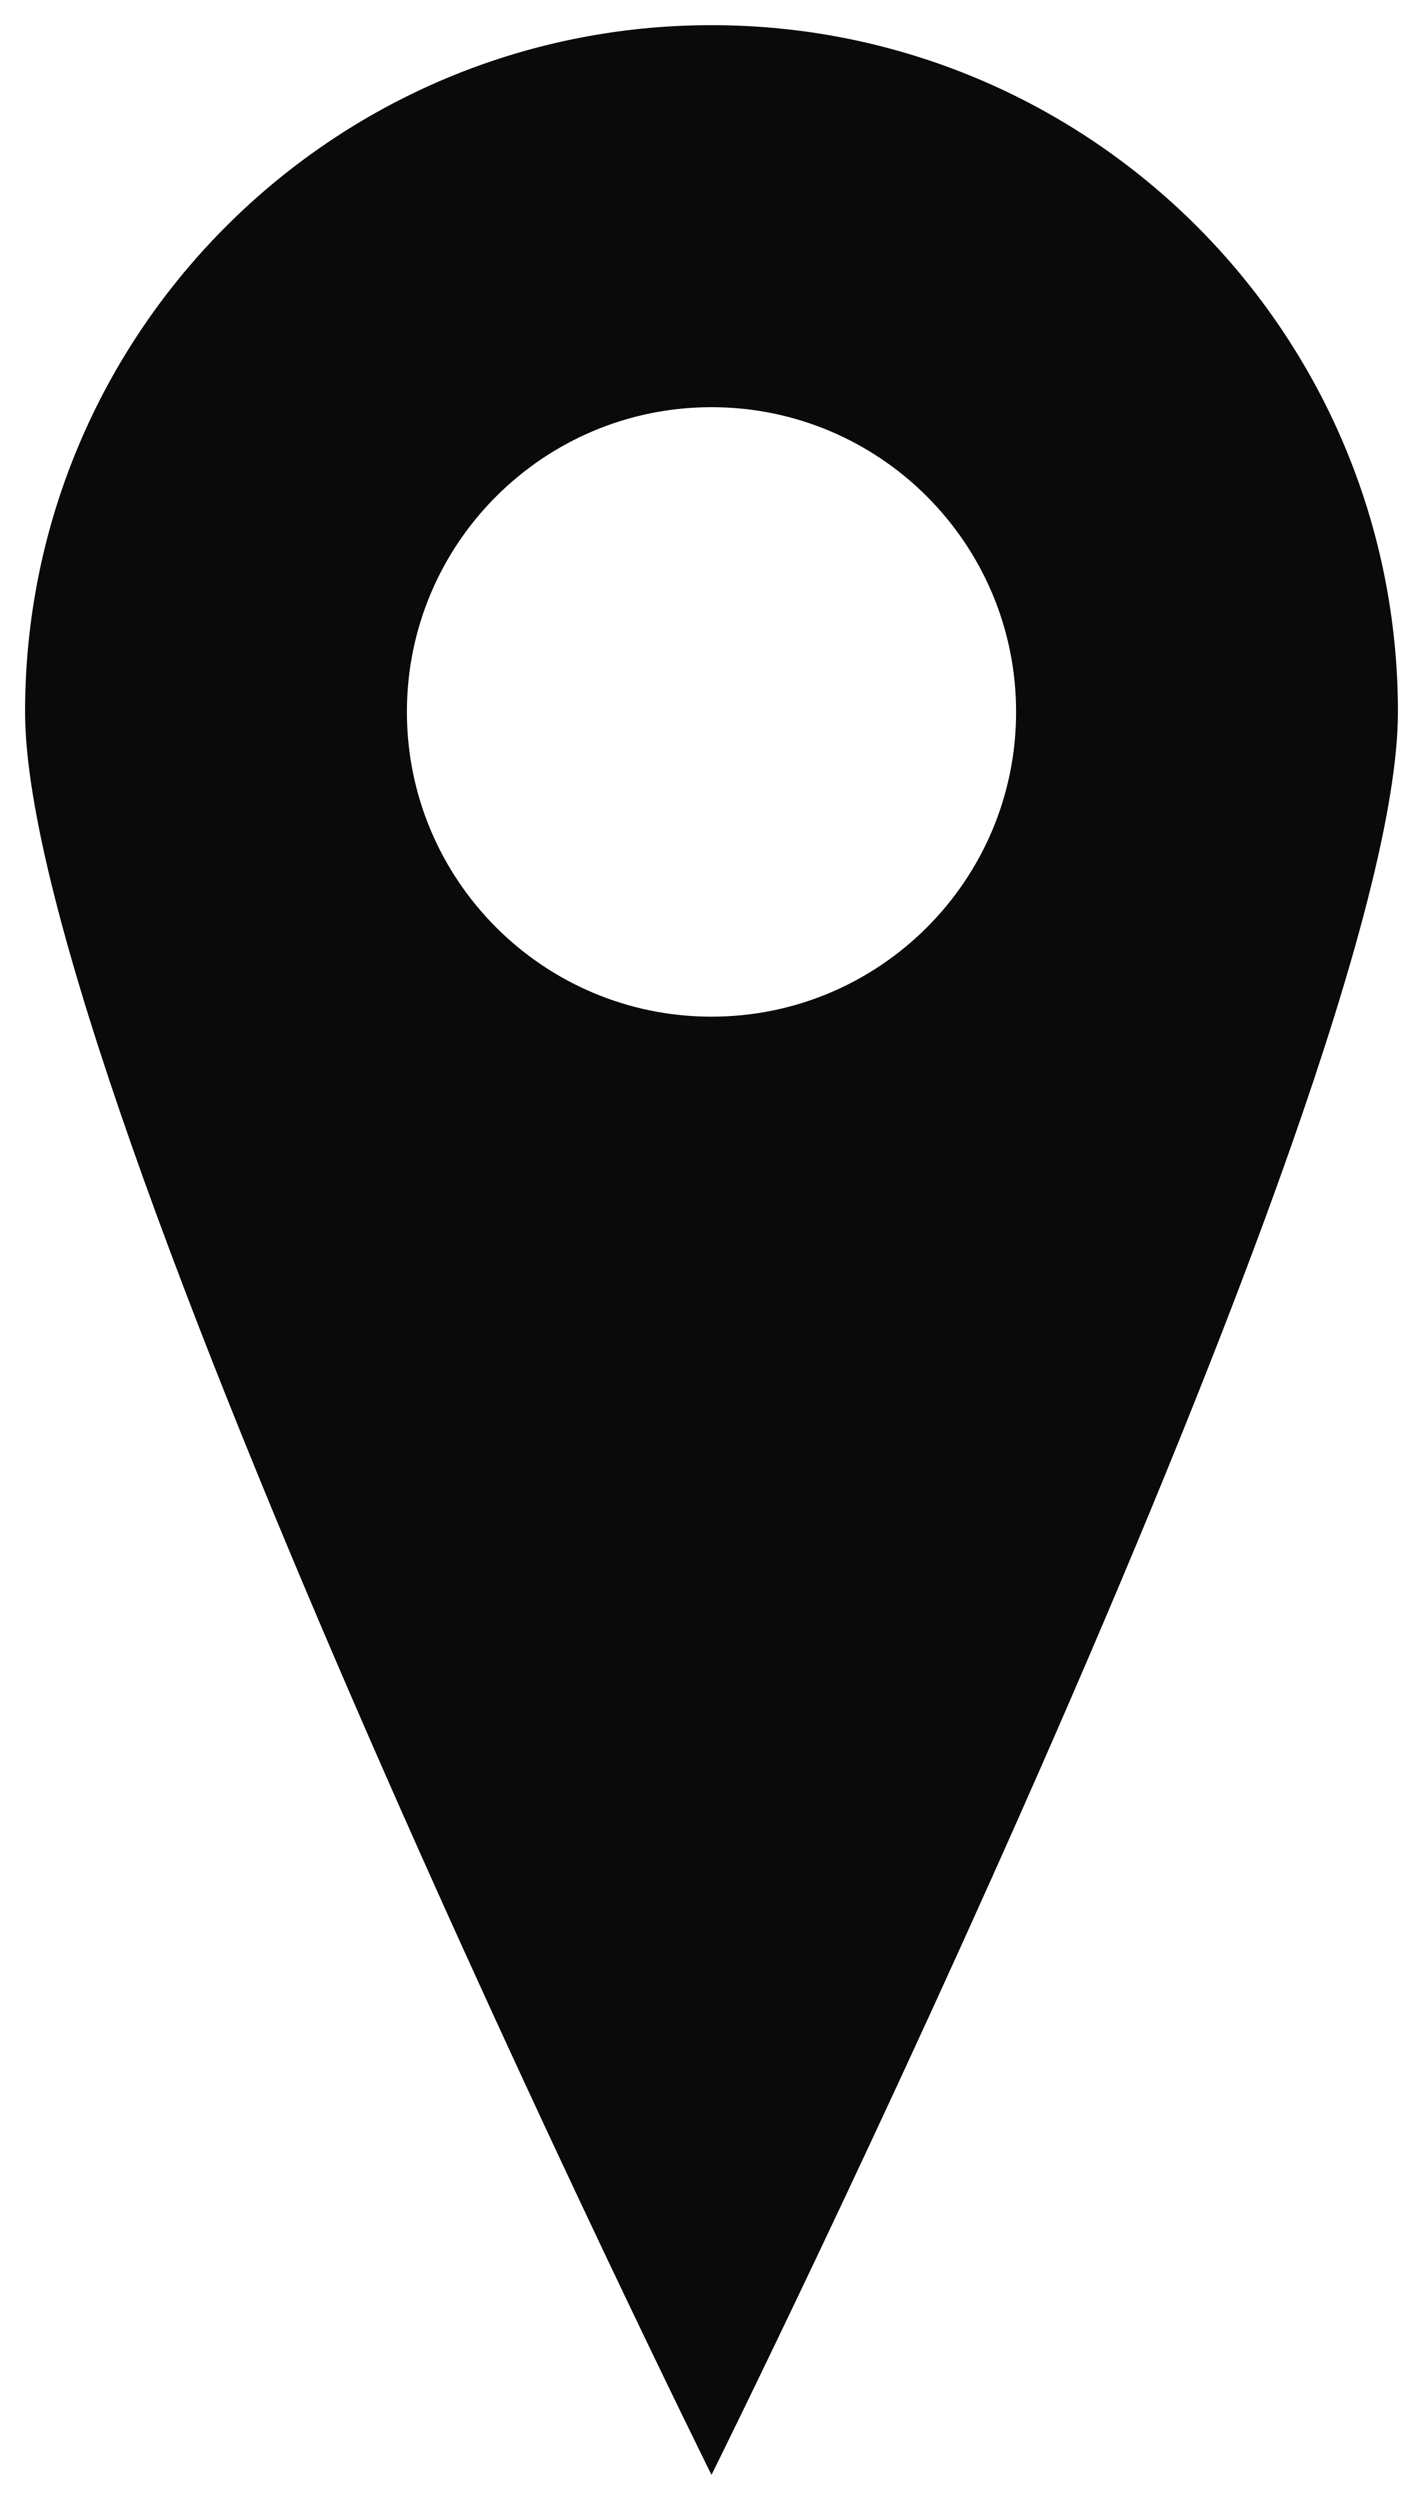 <?xml version="1.0" encoding="UTF-8" standalone="no"?>
<!-- Created with Inkscape (http://www.inkscape.org/) -->

<svg
   xmlns:dc="http://purl.org/dc/elements/1.1/"
   xmlns:cc="http://creativecommons.org/ns#"
   xmlns:rdf="http://www.w3.org/1999/02/22-rdf-syntax-ns#"
   xmlns:svg="http://www.w3.org/2000/svg"
   xmlns="http://www.w3.org/2000/svg"
   xmlns:sodipodi="http://sodipodi.sourceforge.net/DTD/sodipodi-0.dtd"
   xmlns:inkscape="http://www.inkscape.org/namespaces/inkscape"
   width="56.68"
   height="99.524"
   viewBox="0 0 14.996 26.332"
   version="1.1"
   id="svg4590"
   inkscape:version="0.92.1 r15371"
   sodipodi:docname="pin-icon.svg">
  <defs
     id="defs4584" />
  <sodipodi:namedview
     id="base"
     pagecolor="#ffffff"
     bordercolor="#666666"
     borderopacity="1.0"
     inkscape:pageopacity="0.0"
     inkscape:pageshadow="2"
     inkscape:zoom="1.4"
     inkscape:cx="-158.72078"
     inkscape:cy="23.906071"
     inkscape:document-units="mm"
     inkscape:current-layer="layer1"
     showgrid="false"
     units="px"
     fit-margin-top="1"
     fit-margin-left="1"
     fit-margin-right="1"
     fit-margin-bottom="1"
     inkscape:window-width="1920"
     inkscape:window-height="1018"
     inkscape:window-x="-8"
     inkscape:window-y="-8"
     inkscape:window-maximized="1" />
  <g
     inkscape:label="Layer 1"
     inkscape:groupmode="layer"
     id="layer1"
     transform="translate(-99.091,-71.411)">
    <path
       id="path4749"
       d="m 106.589,71.676 c -3.995,0 -7.234,3.239 -7.234,7.234 0,3.995 7.234,18.57 7.234,18.57 0,0 7.234,-14.574 7.234,-18.57 0,-3.995 -3.239,-7.234 -7.234,-7.234 z m 0,10.444 c -1.773,0 -3.21,-1.438 -3.21,-3.21 0,-1.773 1.438,-3.21 3.21,-3.21 1.773,0 3.21,1.437 3.21,3.21 0,1.773 -1.437,3.21 -3.21,3.21 z"
       inkscape:connector-curvature="0"
       style="fill:#0a0a0a;fill-opacity:1;stroke-width:0.914" />
  </g>
</svg>
